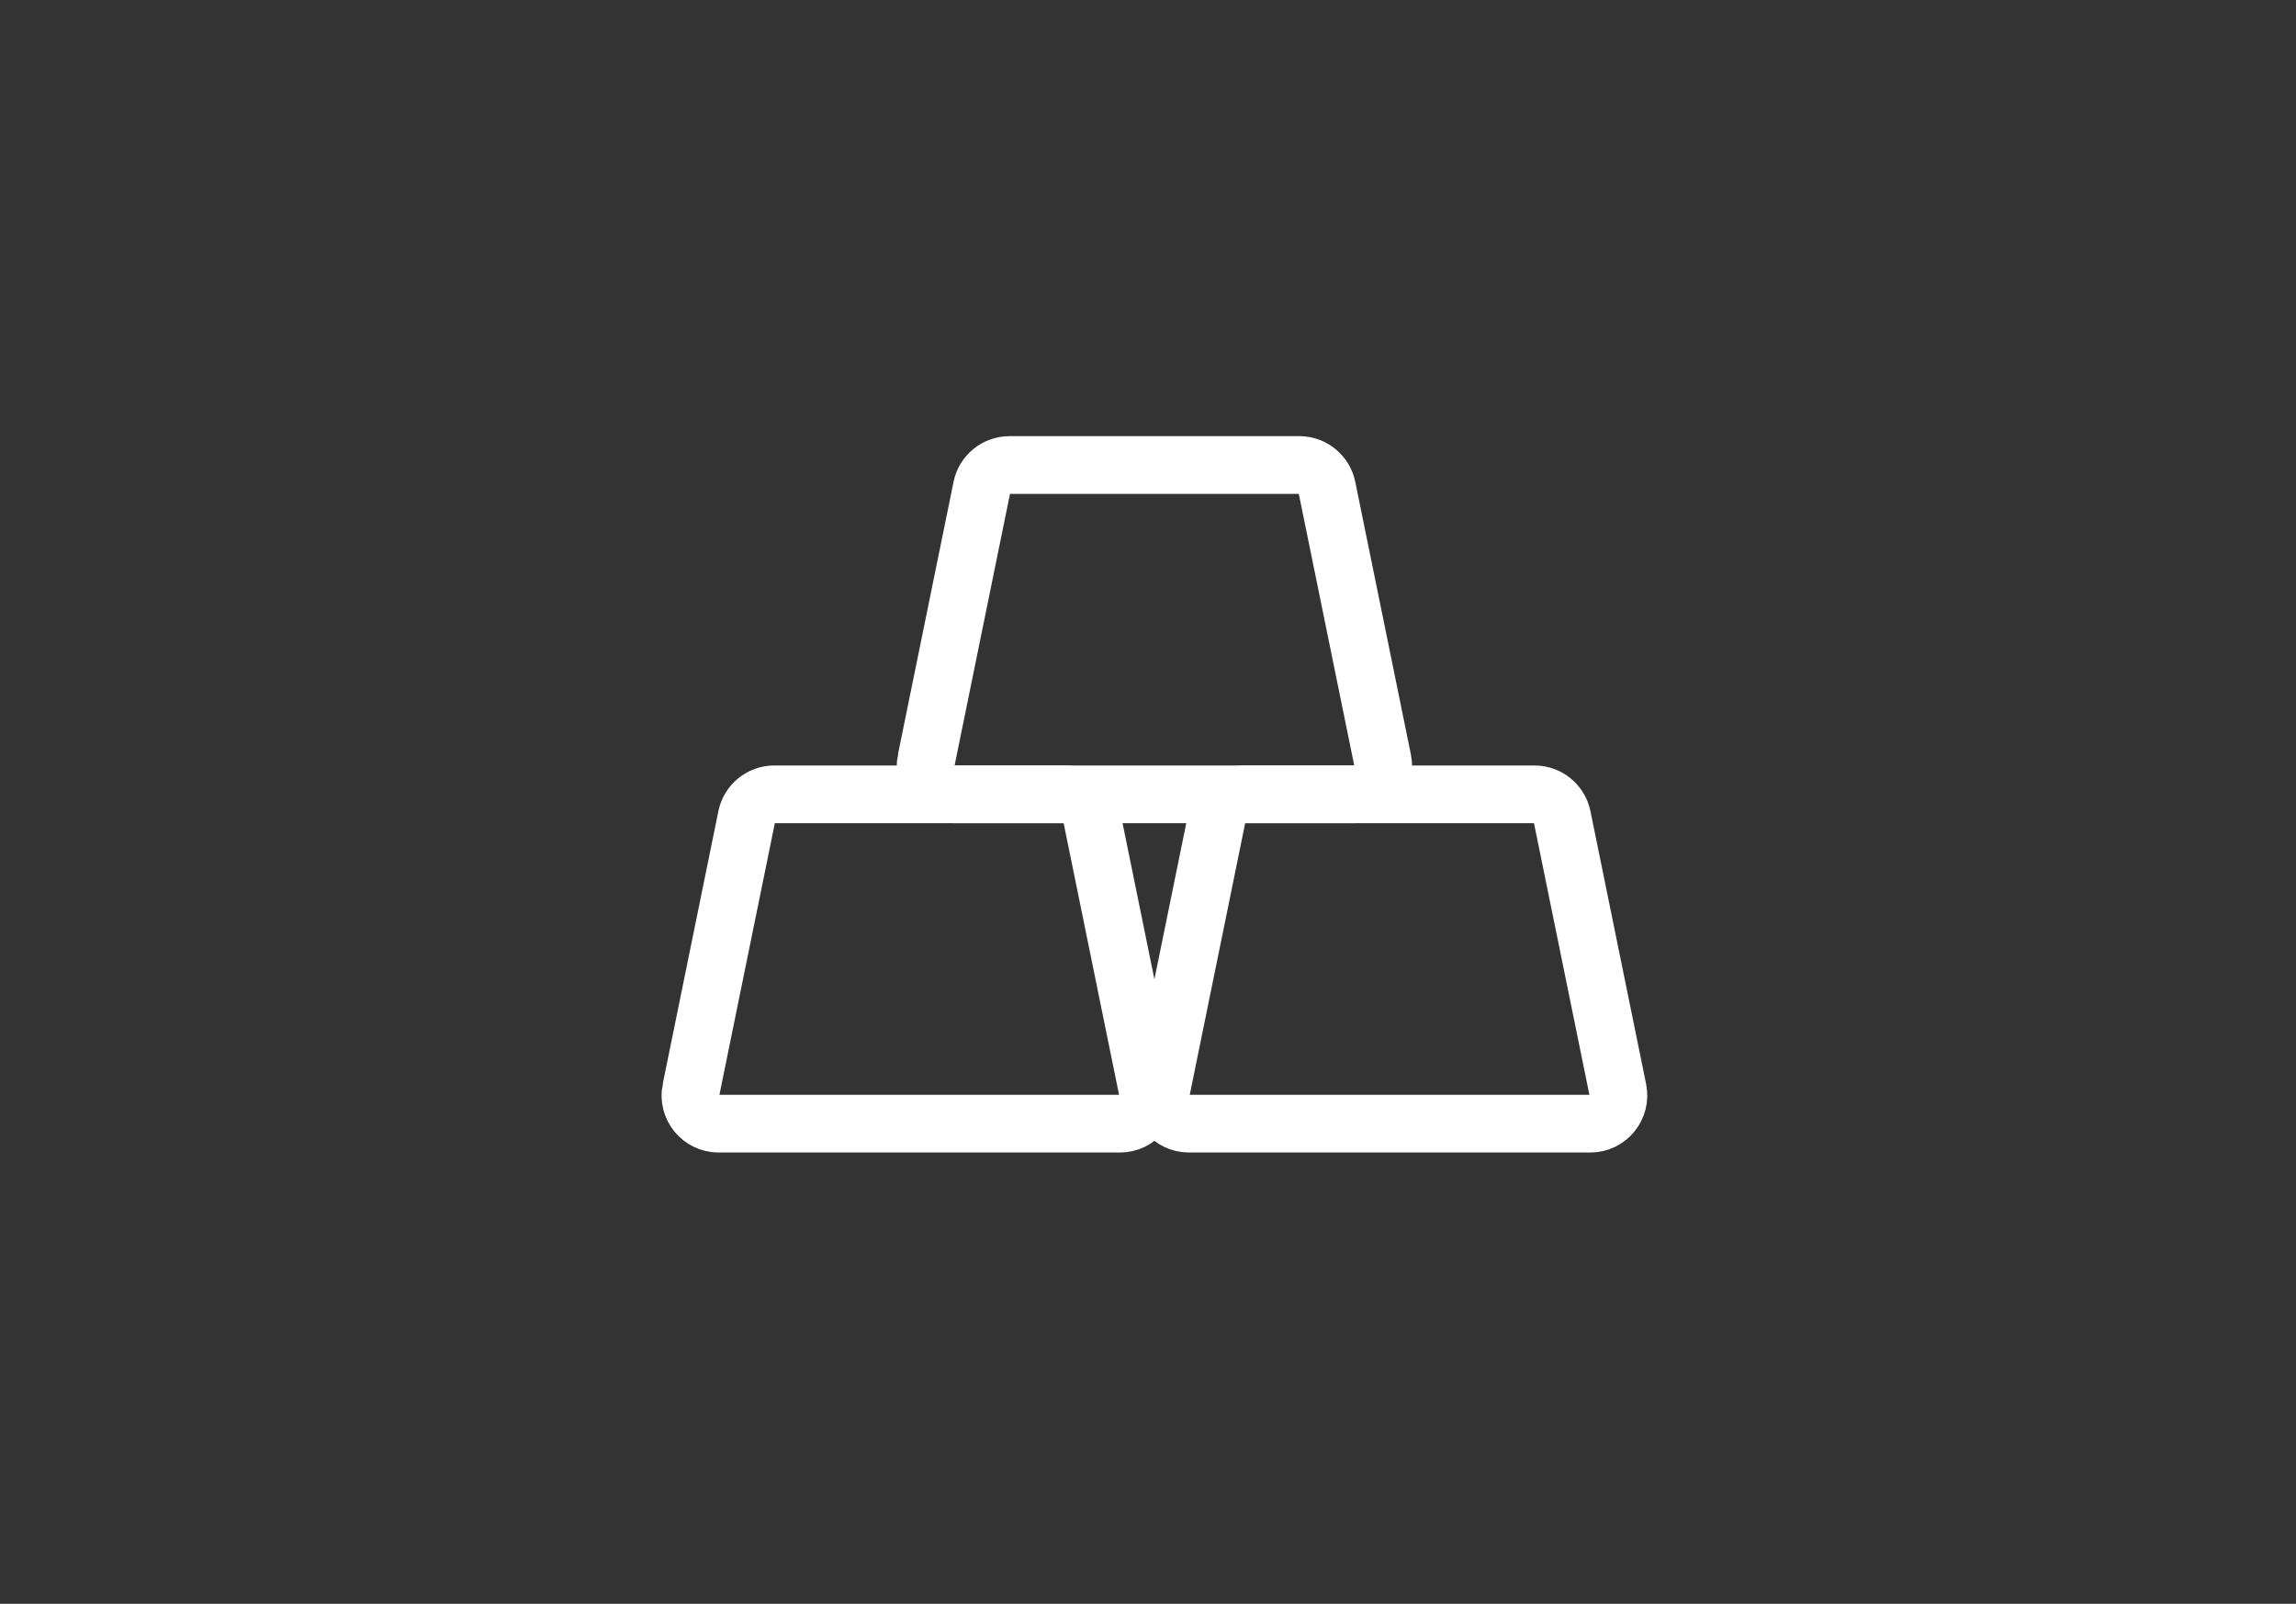 <svg fill="none" height="125" viewBox="0 0 179 125" width="179" xmlns="http://www.w3.org/2000/svg" xmlns:xlink="http://www.w3.org/1999/xlink"><rect x="0" y="0" width="179" height="125" fill="#333333" stroke="none"/><clipPath id="a"><path d="m0 0h179v125h-179z"/></clipPath><g clip-path="url(#a)" stroke="#fff" stroke-linecap="round" stroke-width="4.5"><path d="m90.539 84.937 4.34-21.267c.209-1.024 1.11-1.76 2.156-1.76h22.598c1.045 0 1.947.736 2.156 1.76l4.34 21.267c.278 1.364-.764 2.64-2.156 2.64h-31.278c-1.392 0-2.434-1.276-2.156-2.64z"/><path d="m72.205 59.27 4.34-21.267c.209-1.024 1.11-1.76 2.156-1.76h22.598c1.045 0 1.946.736 2.155 1.76l4.341 21.267c.278 1.364-.764 2.64-2.156 2.64h-31.278c-1.392 0-2.434-1.276-2.156-2.64z"/><path d="m53.871 84.937 4.34-21.267c.209-1.024 1.11-1.76 2.156-1.76h22.598c1.045 0 1.947.736 2.156 1.76l4.34 21.267c.278 1.364-.764 2.64-2.156 2.64h-31.278c-1.392 0-2.434-1.276-2.156-2.64z"/></g></svg>